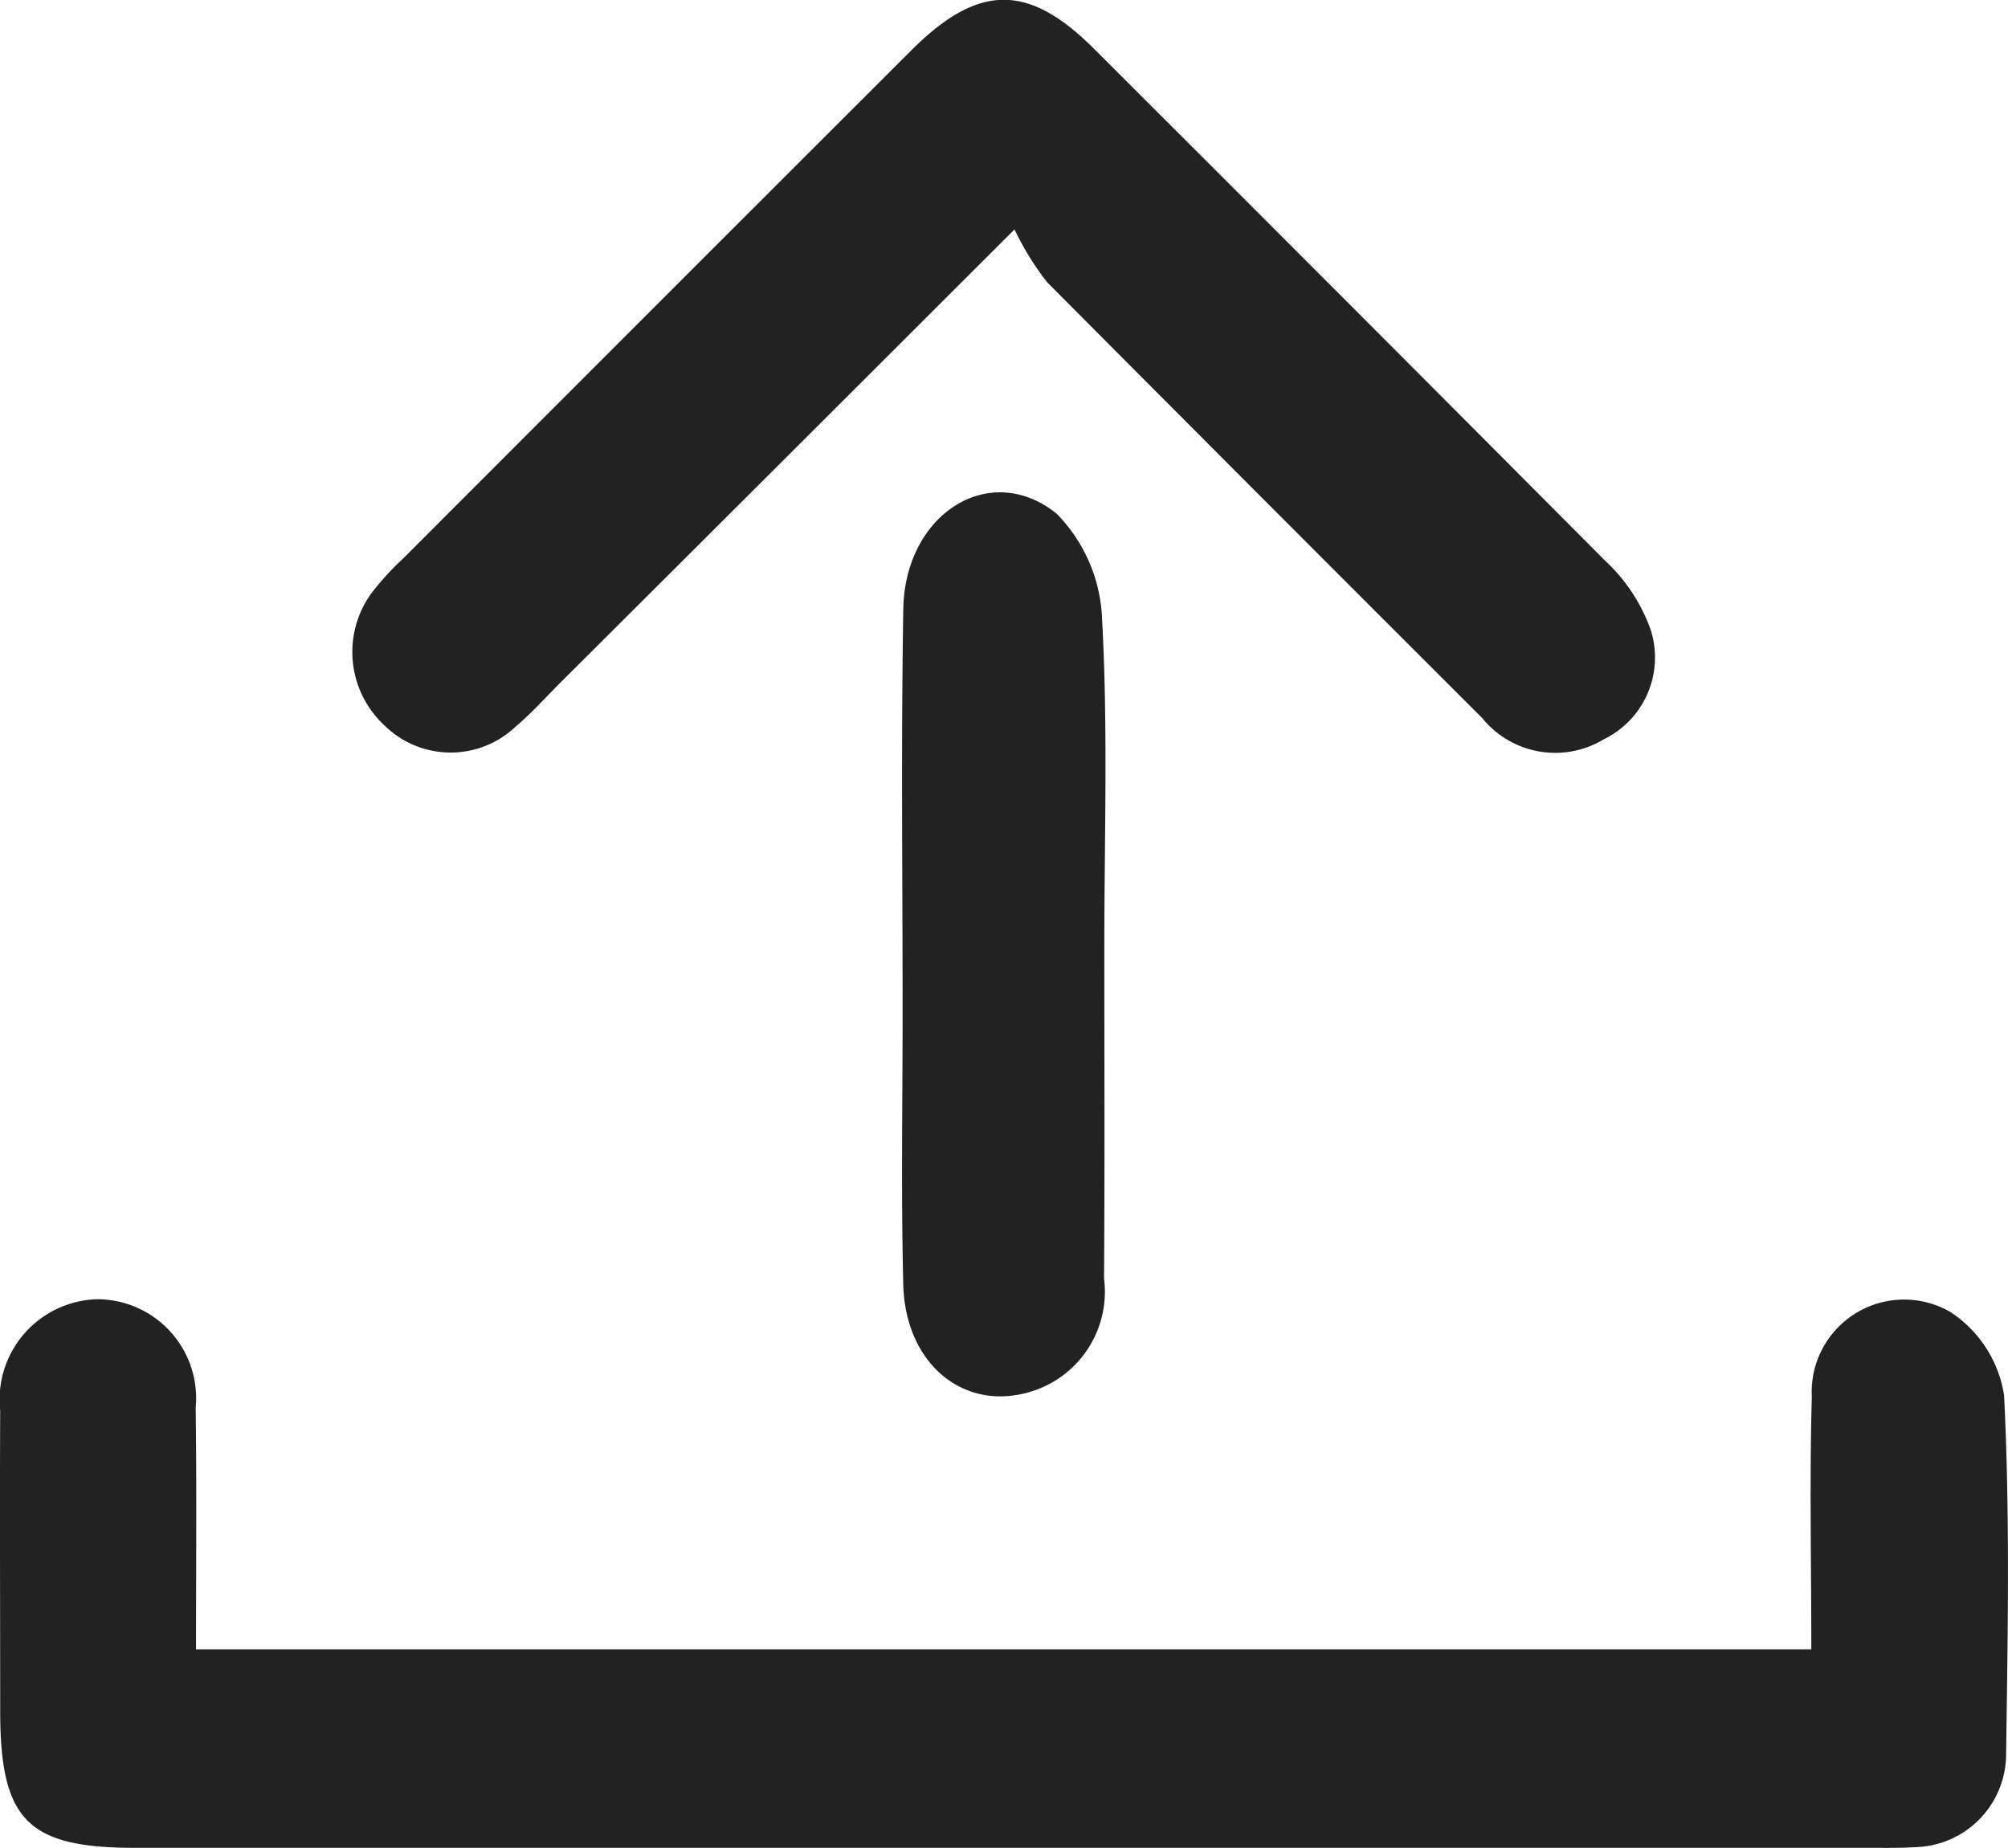 <svg xmlns="http://www.w3.org/2000/svg" width="43.461" height="40" viewBox="0 0 43.461 40">
  <g id="dJVkPz" transform="translate(-519.357 -478.315)">
    <g id="グループ_11075" data-name="グループ 11075">
      <path id="パス_28881" data-name="パス 28881" d="M523.6,514.016h34.961c0-1.858-.04-3.663.011-5.464a2,2,0,0,1,3-1.837,2.639,2.639,0,0,1,1.161,1.8c.13,2.587.08,5.184.044,7.774a2.016,2.016,0,0,1-1.983,2.009c-.307.021-.617.015-.927.015H522.28c-2.33,0-2.918-.6-2.919-2.961,0-2.168-.01-4.336,0-6.5a2.174,2.174,0,0,1,2.087-2.414,2.143,2.143,0,0,1,2.144,2.351C523.616,510.483,523.6,512.182,523.6,514.016Z" fill="#222" fill-rule="evenodd"/>
      <path id="パス_28882" data-name="パス 28882" d="M541.315,483.281c-3.478,3.474-6.649,6.642-9.819,9.8-.329.329-.64.678-.994.976a2.041,2.041,0,0,1-2.829-.045,2.165,2.165,0,0,1-.287-2.843,5.975,5.975,0,0,1,.7-.768q5.492-5.5,10.99-10.991c1.452-1.452,2.532-1.464,3.956-.043q5.541,5.531,11.064,11.083a3.754,3.754,0,0,1,.991,1.506,1.969,1.969,0,0,1-1.02,2.363,2.032,2.032,0,0,1-2.626-.458q-4.718-4.711-9.422-9.439A6.215,6.215,0,0,1,541.315,483.281Z" fill="#222" fill-rule="evenodd"/>
      <path id="パス_28883" data-name="パス 28883" d="M543.259,498.8c0,2.4.01,4.793-.006,7.191a2.26,2.26,0,0,1-1.446,2.4c-1.488.553-2.857-.479-2.9-2.279-.048-1.97-.014-3.942-.014-5.915,0-2.9-.034-5.8.015-8.7.034-2.059,1.872-3.229,3.319-2.063a3.44,3.44,0,0,1,.984,2.293C543.34,494.084,543.259,496.447,543.259,498.8Z" fill="#222" fill-rule="evenodd"/>
    </g>
  </g>
</svg>
